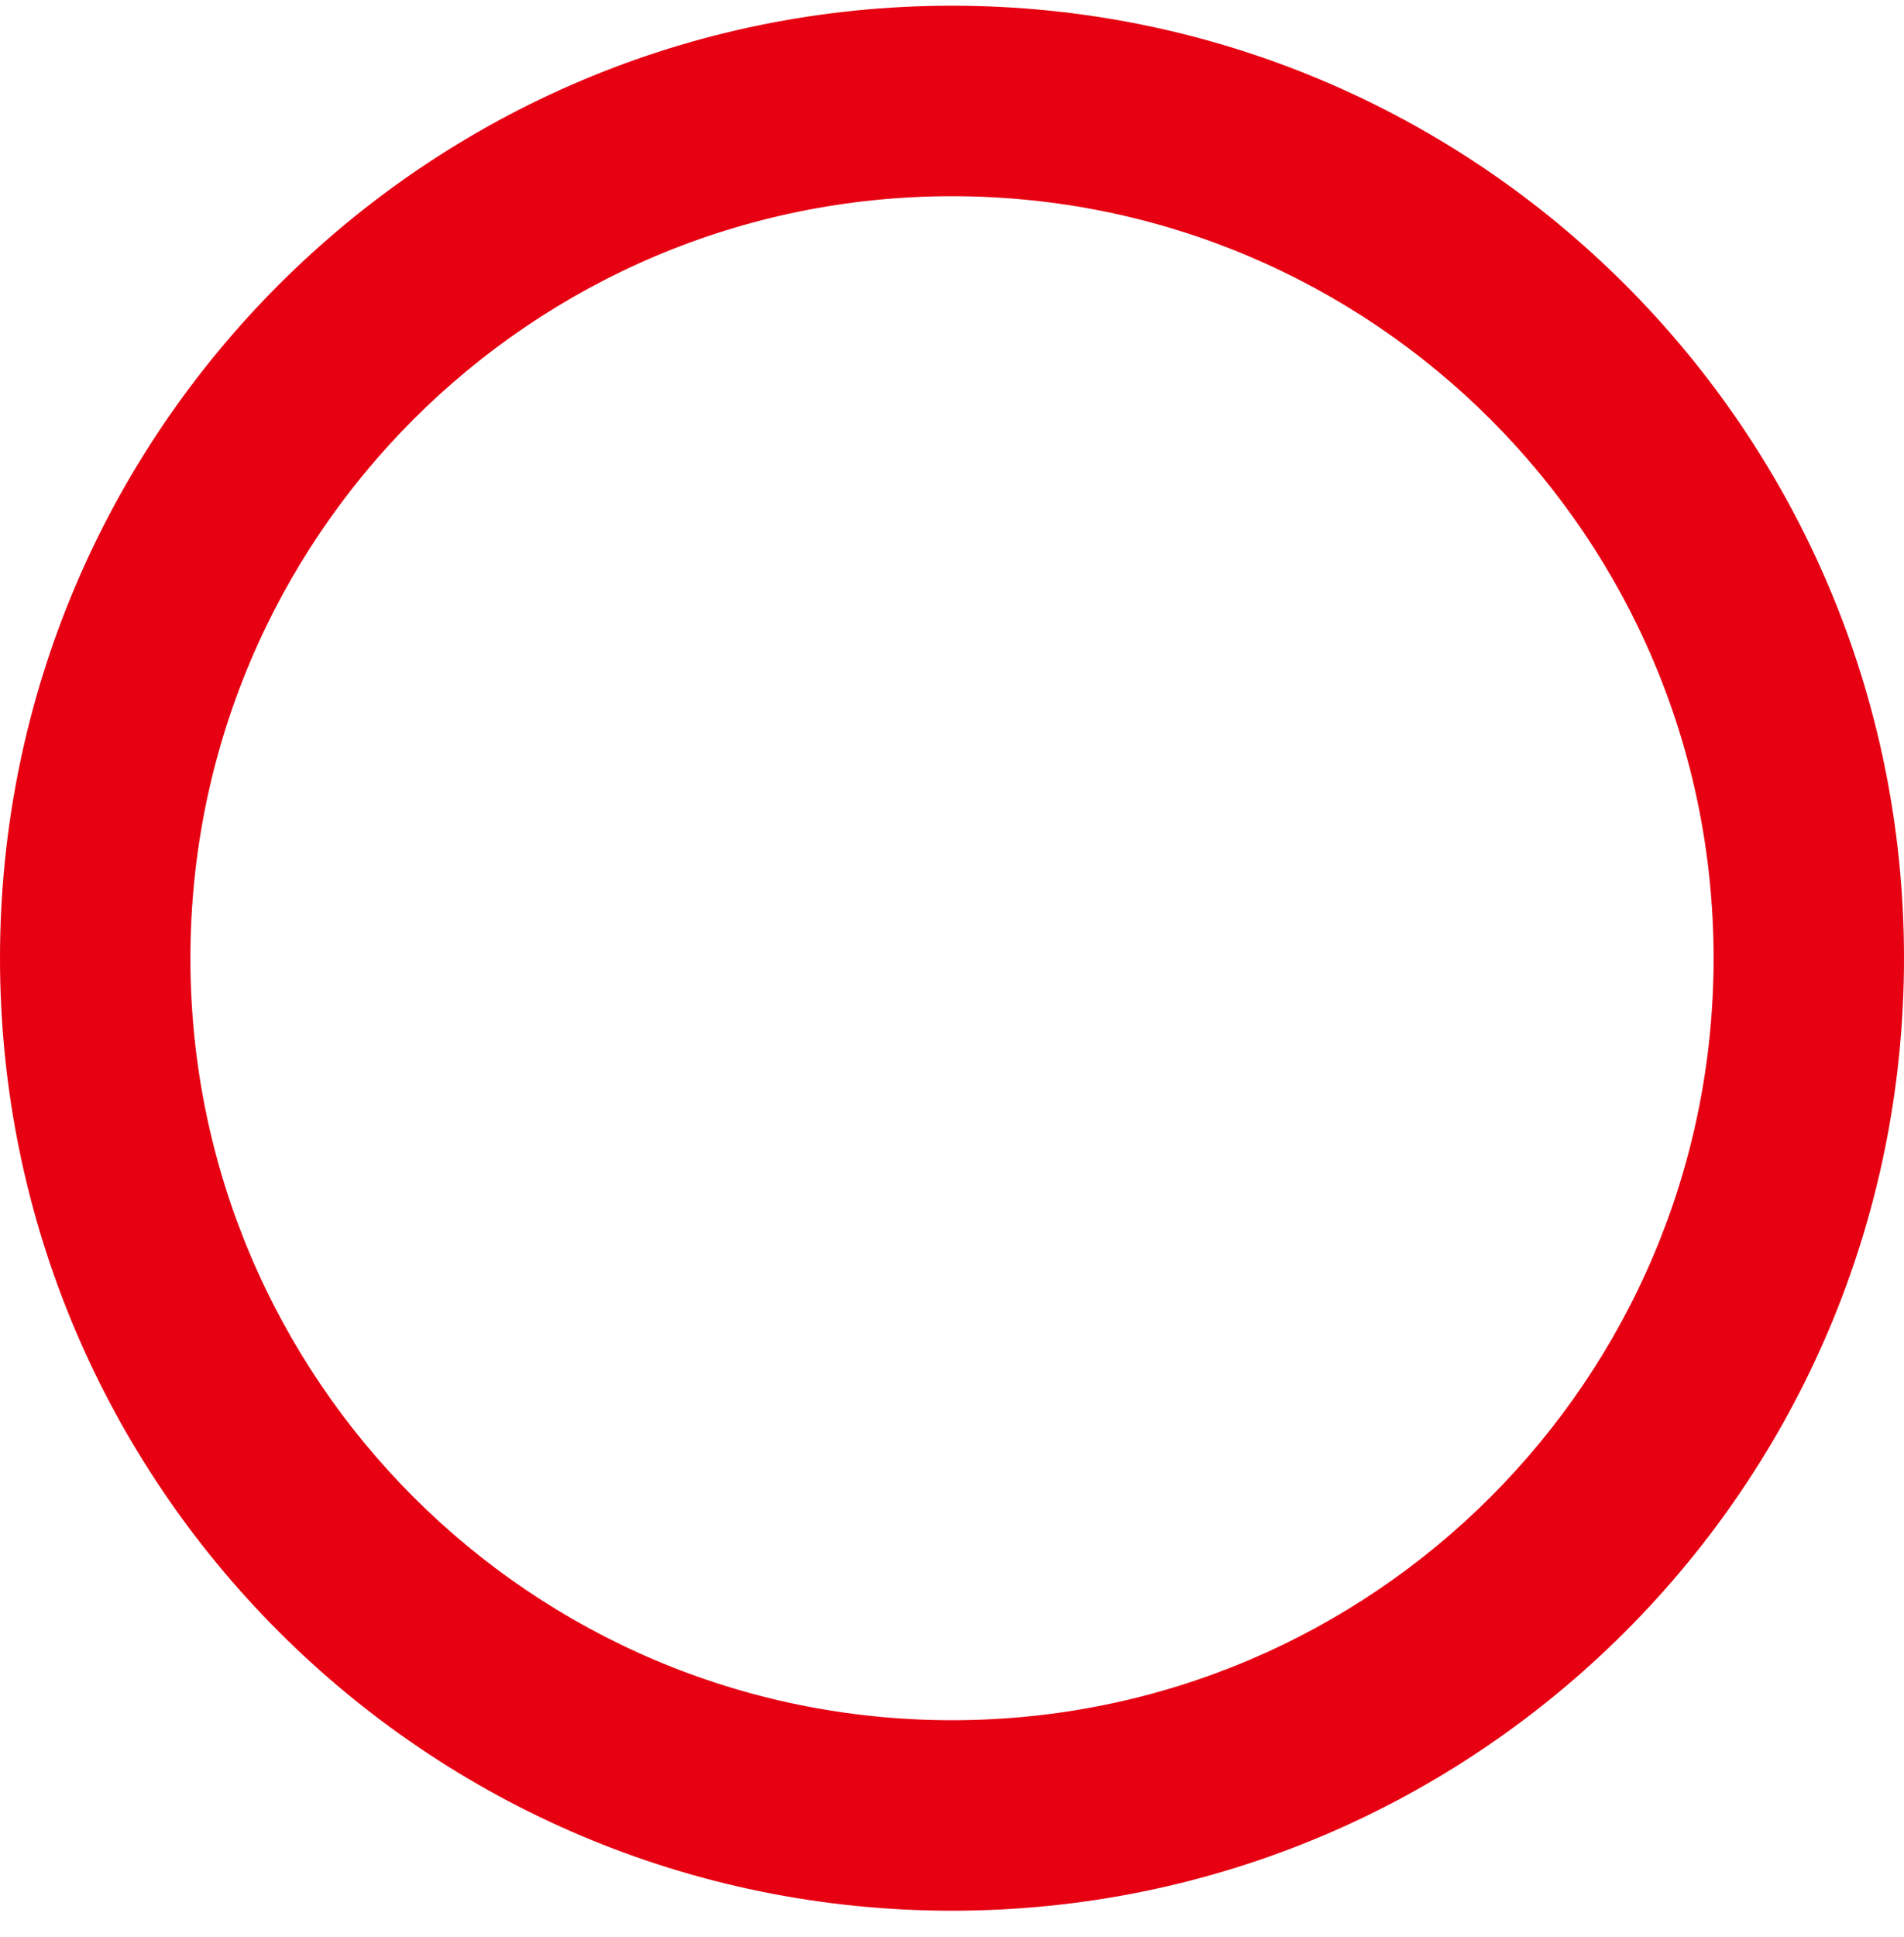 <svg width="60" height="61" viewBox="0 0 60 61" fill="none" xmlns="http://www.w3.org/2000/svg">
<path fill-rule="evenodd" clip-rule="evenodd" d="M30 54.18C43.255 54.18 54 43.434 54 30.18C54 16.925 43.255 6.18 30 6.18C16.745 6.18 6 16.925 6 30.18C6 43.434 16.745 54.18 30 54.18ZM30 60.18C46.569 60.18 60 46.748 60 30.18C60 13.611 46.569 0.18 30 0.18C13.431 0.18 0 13.611 0 30.18C0 46.748 13.431 60.18 30 60.18Z" fill="#E60012"/>
</svg>
